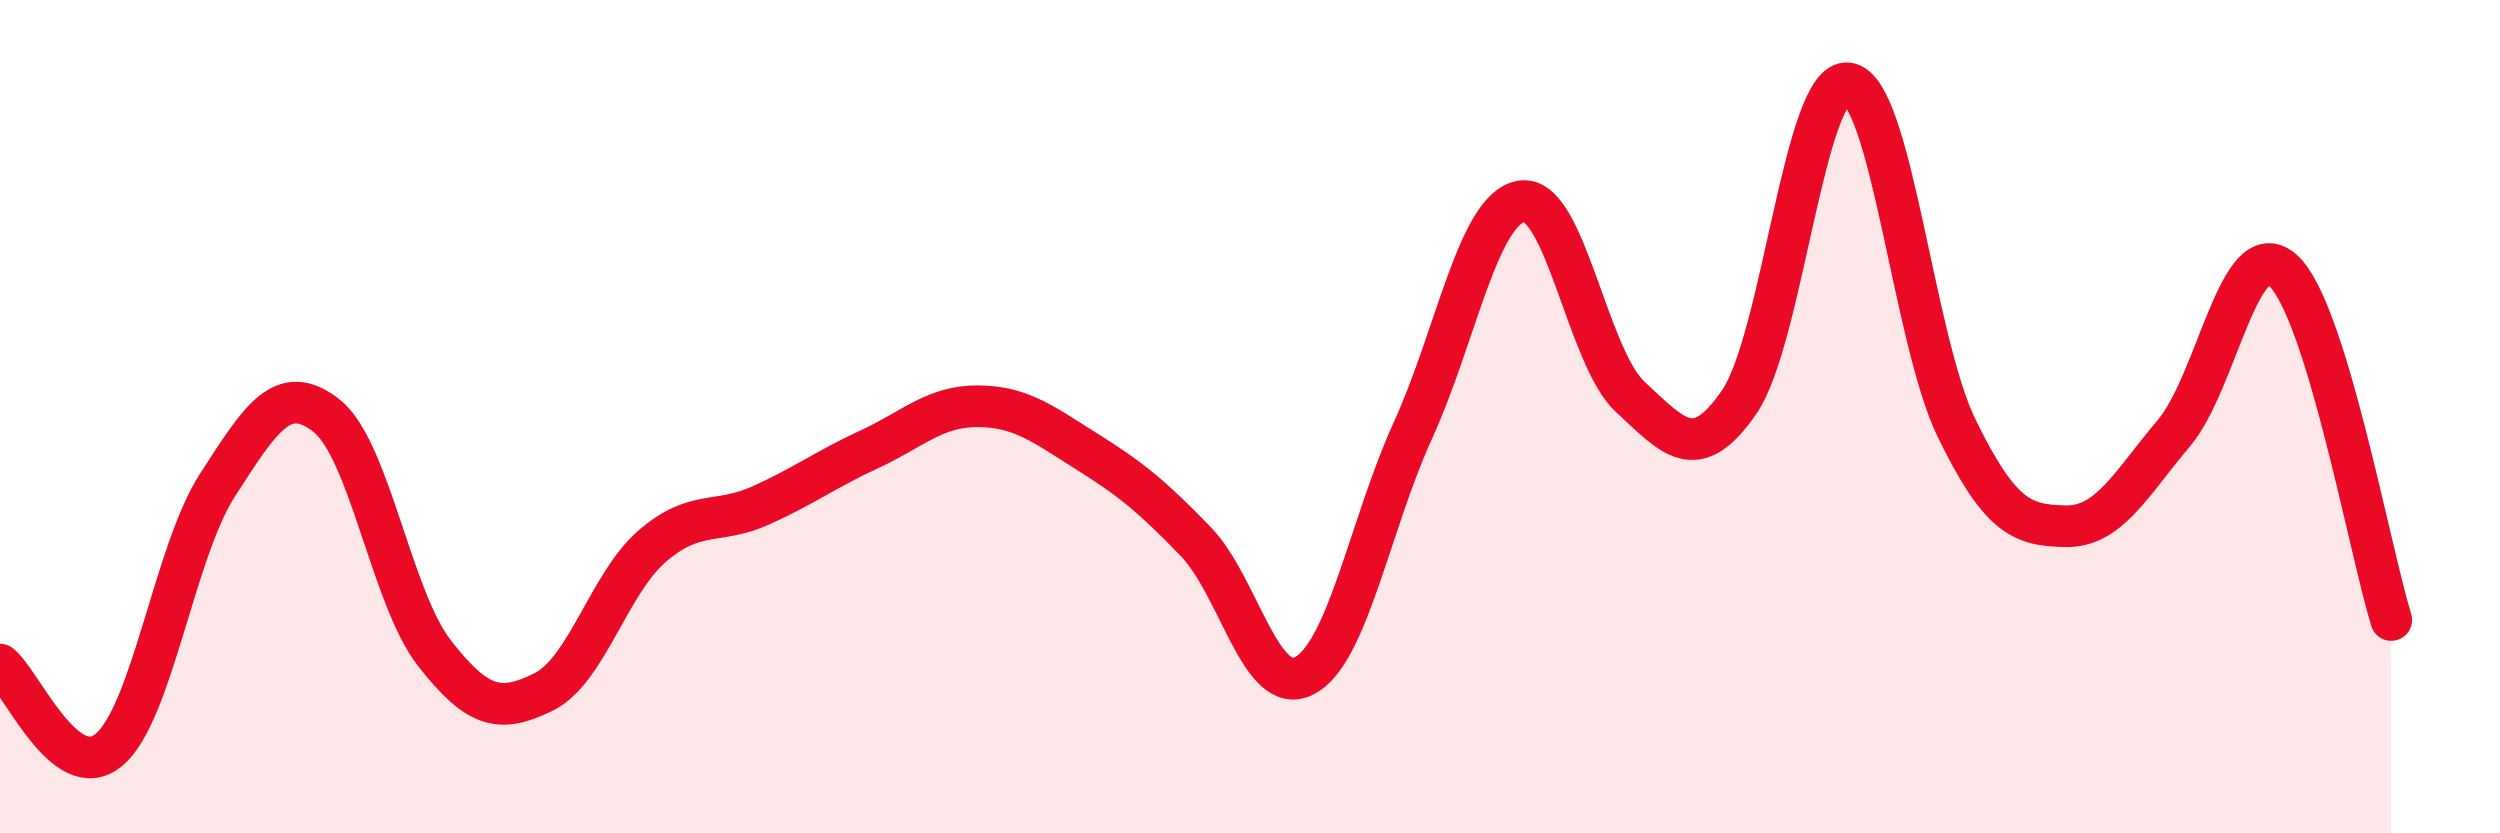 
    <svg width="60" height="20" viewBox="0 0 60 20" xmlns="http://www.w3.org/2000/svg">
      <path
        d="M 0,15.95 C 0.52,16.36 1.57,18.86 2.61,18 C 3.65,17.14 4.18,13.25 5.22,11.64 C 6.26,10.03 6.79,9.16 7.83,9.97 C 8.87,10.78 9.39,14.35 10.43,15.68 C 11.47,17.01 12,17.12 13.04,16.61 C 14.08,16.1 14.61,14.01 15.65,13.11 C 16.69,12.21 17.22,12.6 18.26,12.13 C 19.3,11.66 19.83,11.26 20.87,10.78 C 21.91,10.3 22.44,9.74 23.48,9.75 C 24.52,9.76 25.05,10.19 26.09,10.84 C 27.13,11.49 27.66,11.92 28.7,13 C 29.74,14.08 30.26,16.75 31.3,16.22 C 32.34,15.69 32.87,12.61 33.91,10.33 C 34.95,8.05 35.48,4.99 36.52,4.83 C 37.56,4.67 38.09,8.57 39.13,9.53 C 40.17,10.49 40.7,11.16 41.74,9.65 C 42.78,8.14 43.31,1.87 44.35,2 C 45.39,2.13 45.92,8.15 46.96,10.28 C 48,12.41 48.53,12.61 49.57,12.63 C 50.61,12.65 51.13,11.63 52.17,10.4 C 53.21,9.17 53.74,5.58 54.78,6.48 C 55.82,7.38 56.87,13.2 57.39,14.88L57.39 20L0 20Z"
        fill="#EB0A25"
        opacity="0.1"
        stroke-linecap="round"
        stroke-linejoin="round"
      />
      <path
        d="M 0,15.95 C 0.52,16.36 1.57,18.86 2.61,18 C 3.65,17.14 4.18,13.25 5.22,11.64 C 6.26,10.03 6.79,9.16 7.83,9.97 C 8.87,10.78 9.39,14.35 10.43,15.68 C 11.47,17.01 12,17.12 13.04,16.61 C 14.08,16.1 14.61,14.01 15.65,13.11 C 16.69,12.21 17.22,12.6 18.26,12.13 C 19.3,11.66 19.83,11.26 20.87,10.78 C 21.91,10.3 22.44,9.74 23.48,9.75 C 24.52,9.76 25.05,10.19 26.09,10.84 C 27.13,11.49 27.66,11.92 28.7,13 C 29.74,14.08 30.26,16.75 31.3,16.22 C 32.34,15.69 32.87,12.61 33.91,10.33 C 34.95,8.05 35.48,4.99 36.52,4.83 C 37.56,4.67 38.09,8.57 39.13,9.53 C 40.17,10.49 40.7,11.16 41.74,9.65 C 42.78,8.14 43.31,1.87 44.35,2 C 45.39,2.13 45.92,8.15 46.96,10.28 C 48,12.41 48.53,12.61 49.57,12.63 C 50.61,12.65 51.13,11.63 52.17,10.4 C 53.21,9.17 53.74,5.58 54.78,6.48 C 55.82,7.38 56.87,13.2 57.39,14.88"
        stroke="#EB0A25"
        stroke-width="1"
        fill="none"
        stroke-linecap="round"
        stroke-linejoin="round"
      />
    </svg>
  
